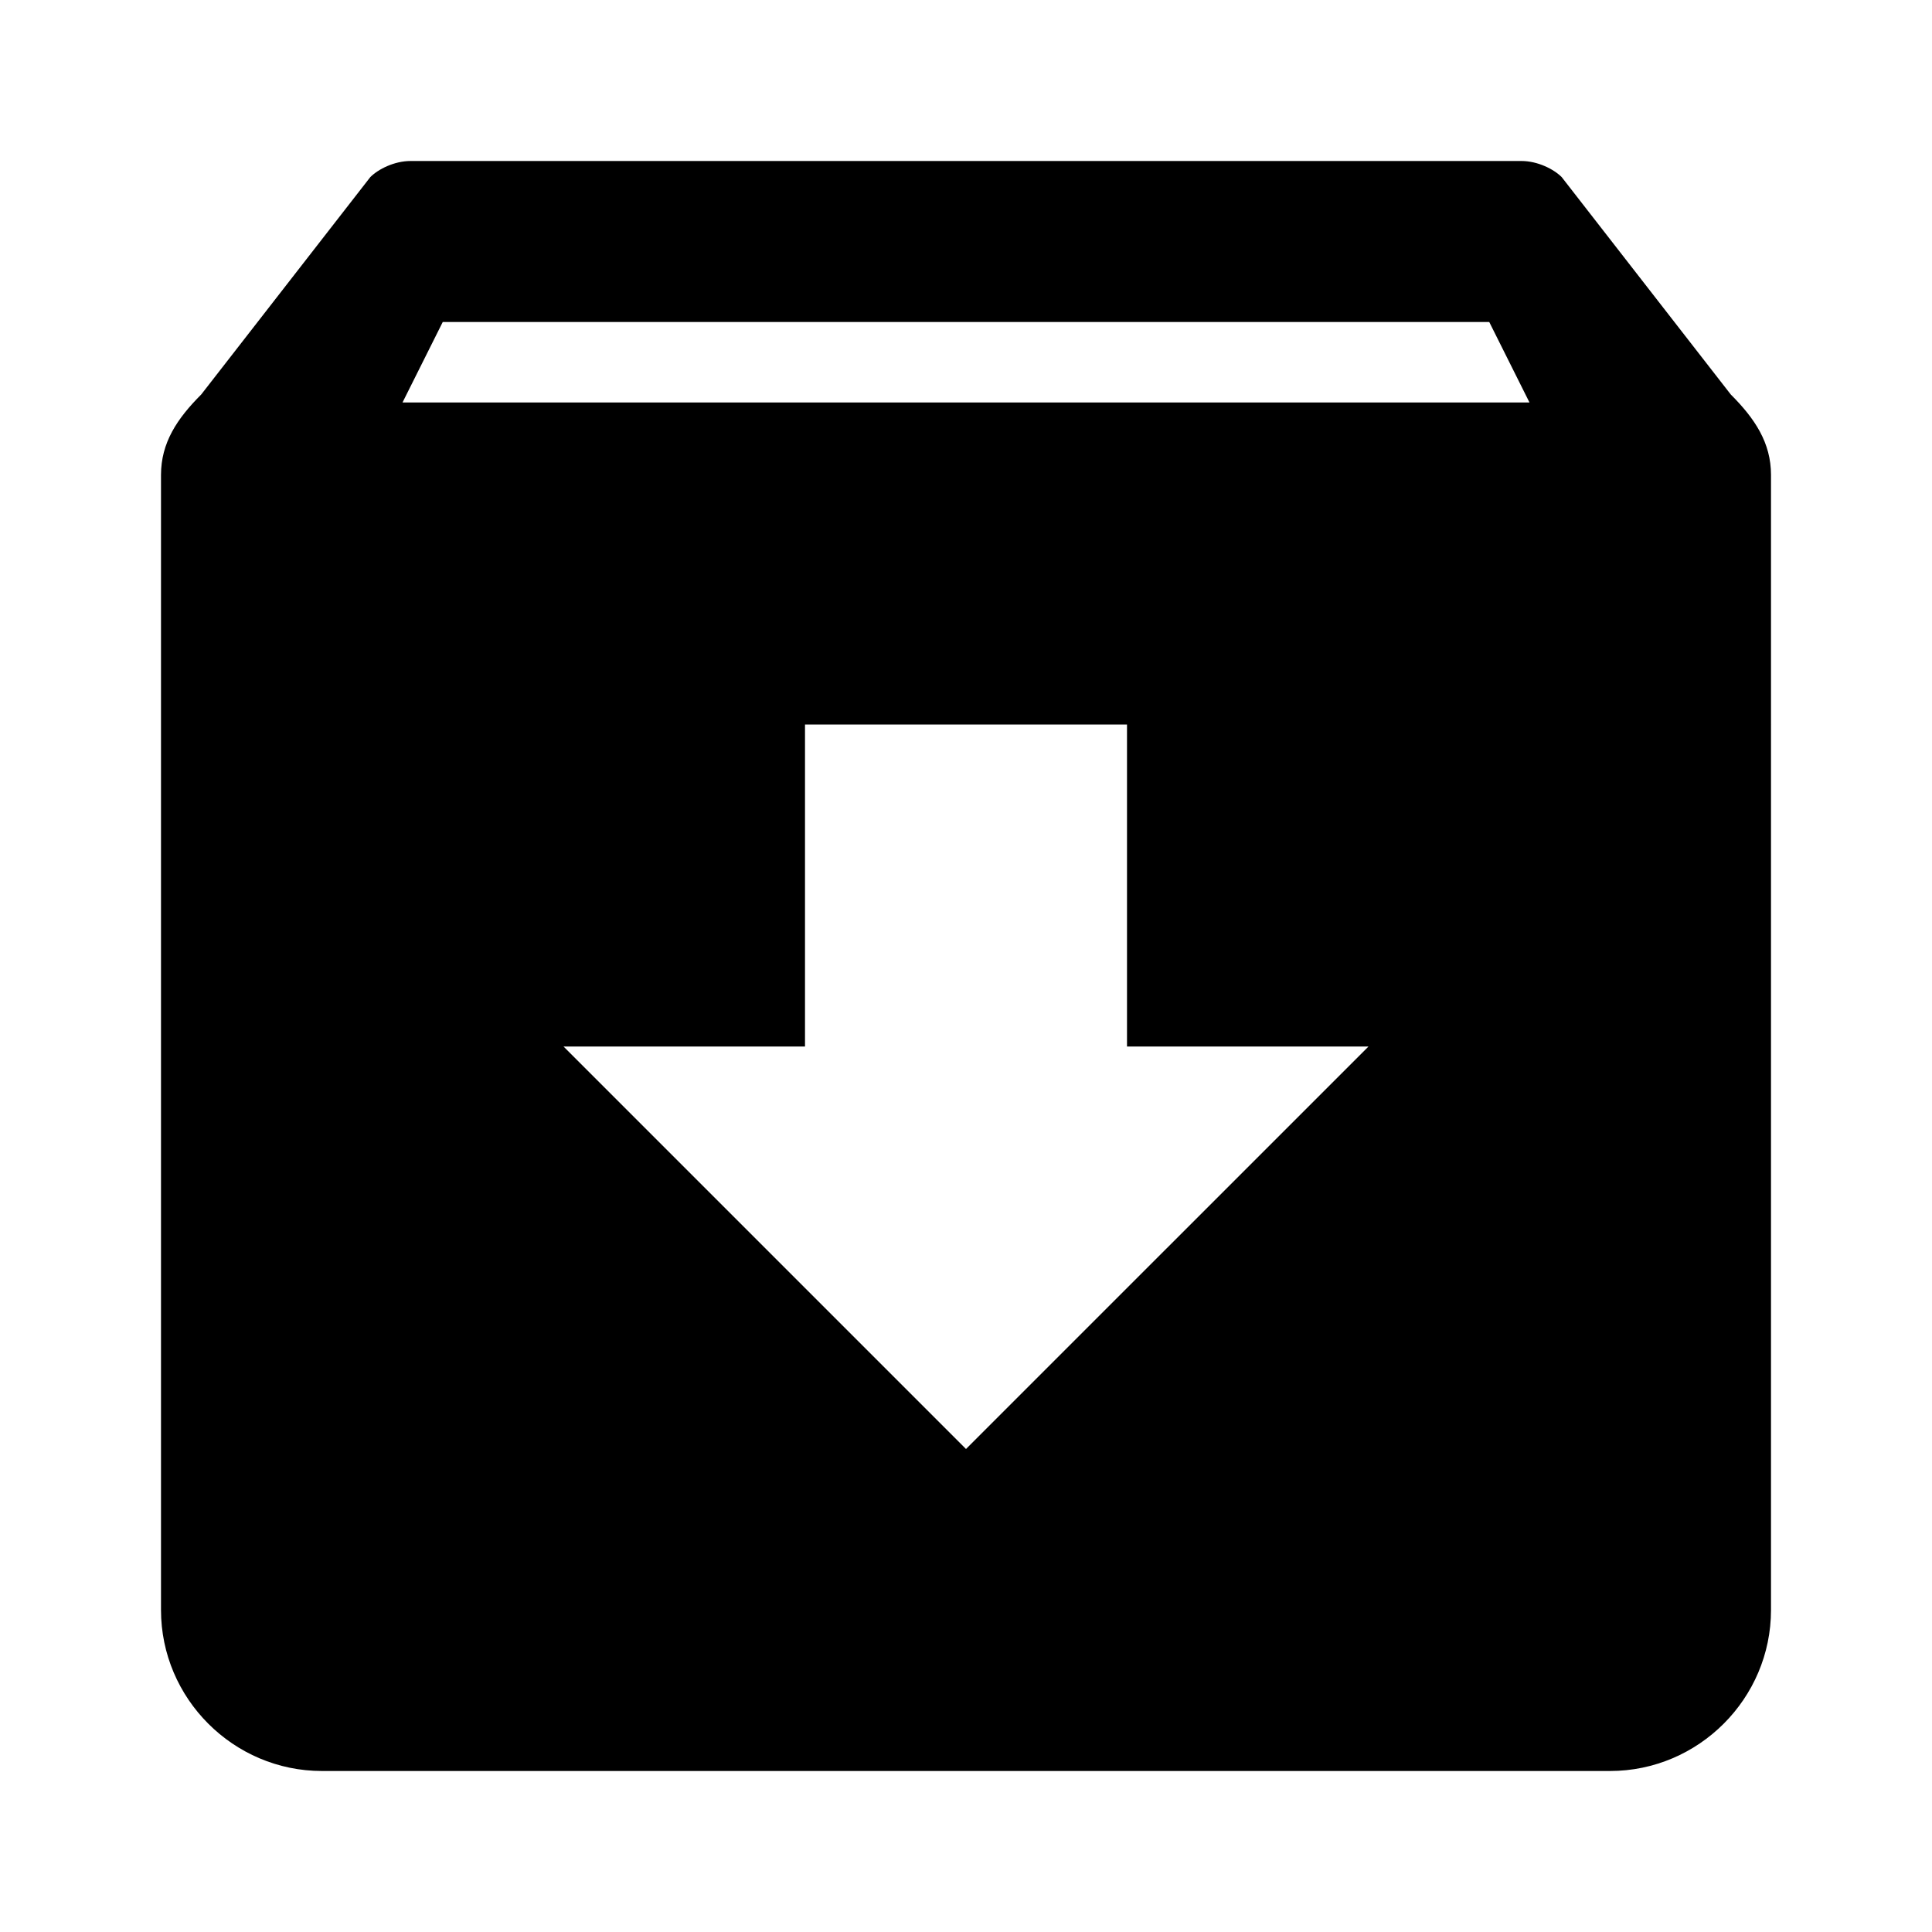 <?xml version="1.0" ?><!DOCTYPE svg  PUBLIC '-//W3C//DTD SVG 1.0//EN'  'http://www.w3.org/TR/2001/REC-SVG-20010904/DTD/svg10.dtd'><svg enable-background="new 0 0 24 24" id="Layer_1" version="1.0" viewBox="0 0 24 24" xml:space="preserve" xmlns="http://www.w3.org/2000/svg" xmlns:xlink="http://www.w3.org/1999/xlink"><path d="M21.5,4.9l-2.1-2.7C19.3,2.1,19.1,2,18.9,2H5.1C4.9,2,4.7,2.1,4.6,2.2L2.5,4.9C2.2,5.2,2,5.5,2,5.9V20c0,1.1,0.9,2,2,2h16  c1.1,0,2-0.9,2-2v-4V5.9C22,5.5,21.8,5.2,21.5,4.9z M12,18l-5-5h3V9h4v4h3L12,18z M19,5H5l0.5-1h13L19,5z"/></svg>